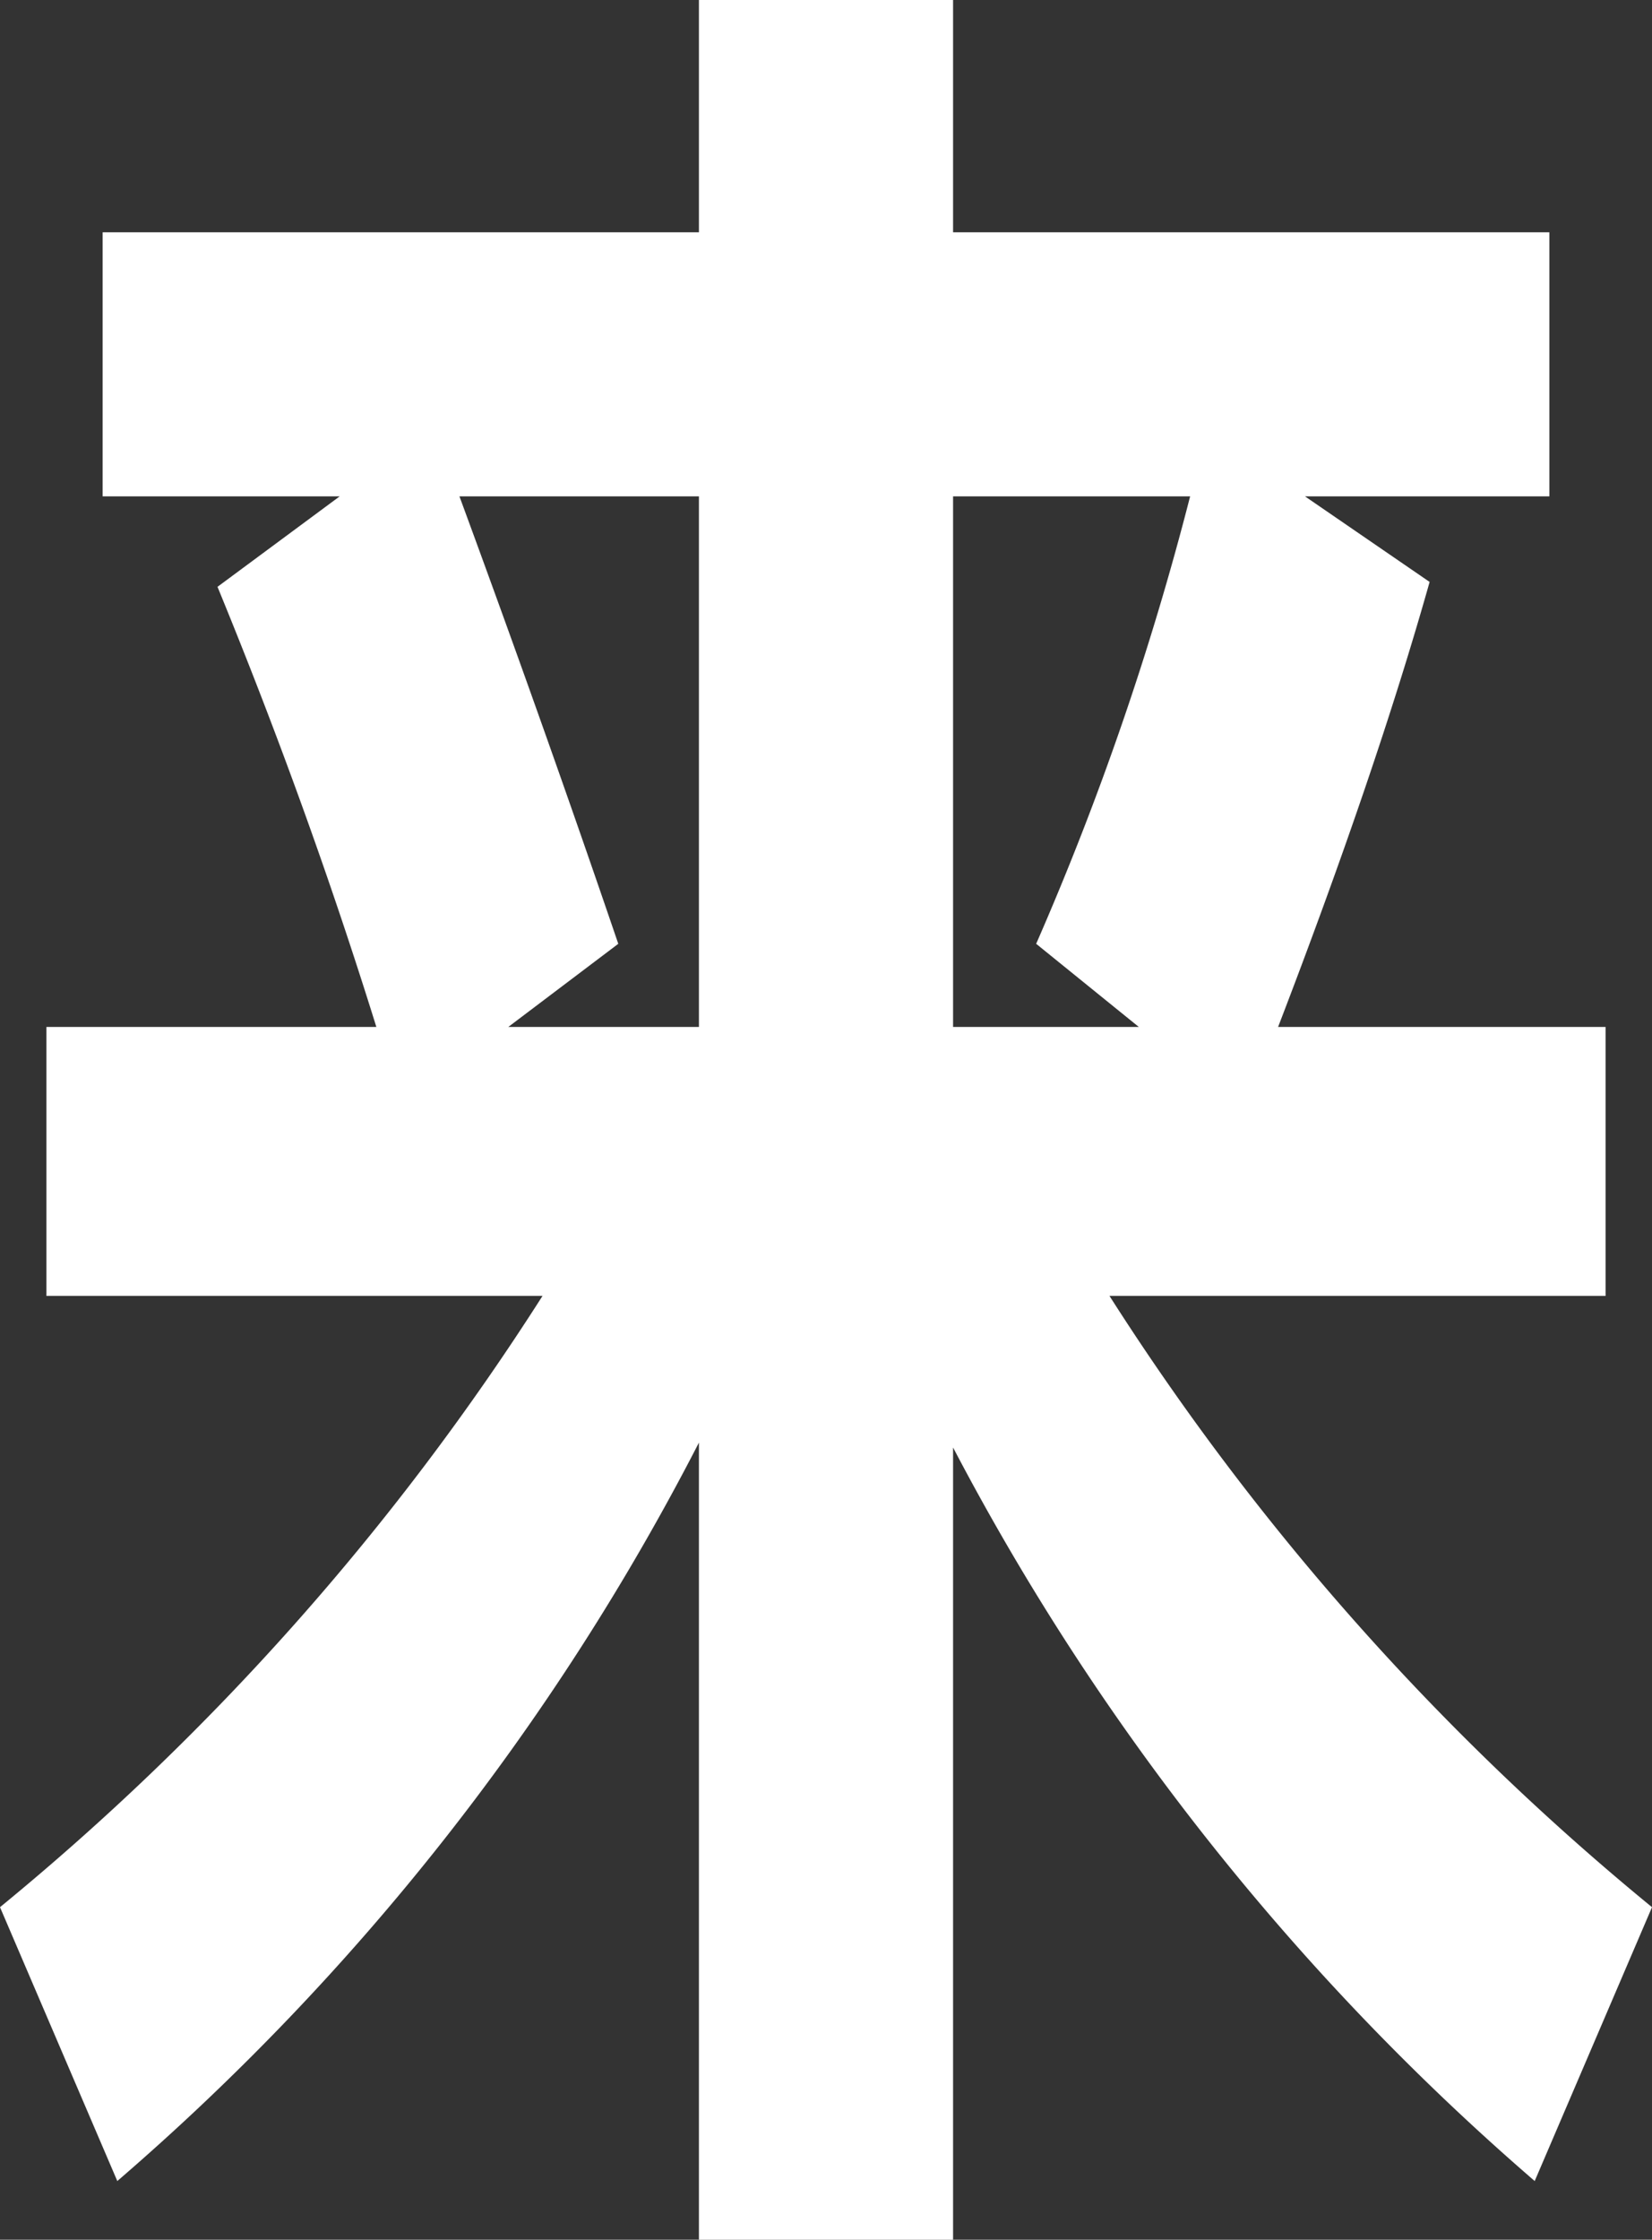 <svg xmlns="http://www.w3.org/2000/svg" width="54.08" height="73.28" viewBox="0 0 54.08 73.28">
  <rect x="0" y="0" width="54.08" height="73.28" fill="#333333" stroke="none"/>
  <path id="hero_copy_02" d="M10.24-32.24,6.88-34.96A95.818,95.818,0,0,0,11.92-49.6H4.16v17.36ZM-12-49.6Q-9.2-42-6.8-34.96l-3.6,2.72h6.24V-49.6ZM27.04-3.44,23.2,5.52a81.856,81.856,0,0,1-19.04-24V7.44H-4.16V-18.64A80.344,80.344,0,0,1-23.2,5.52l-3.84-8.96a84.684,84.684,0,0,0,17.76-20H-25.52v-8.8h10.8q-2.24-7.2-5.2-14.4l4-2.96h-7.76v-8.64H-4.16v-7.6H4.16v7.6H23.68v8.64h-8l4.08,2.8Q18-40.56,14.8-32.24H25.52v8.8H9.28A84.684,84.684,0,0,0,27.04-3.44Z" transform="translate(27.04 65.84)" fill="#fff"/>
</svg>
